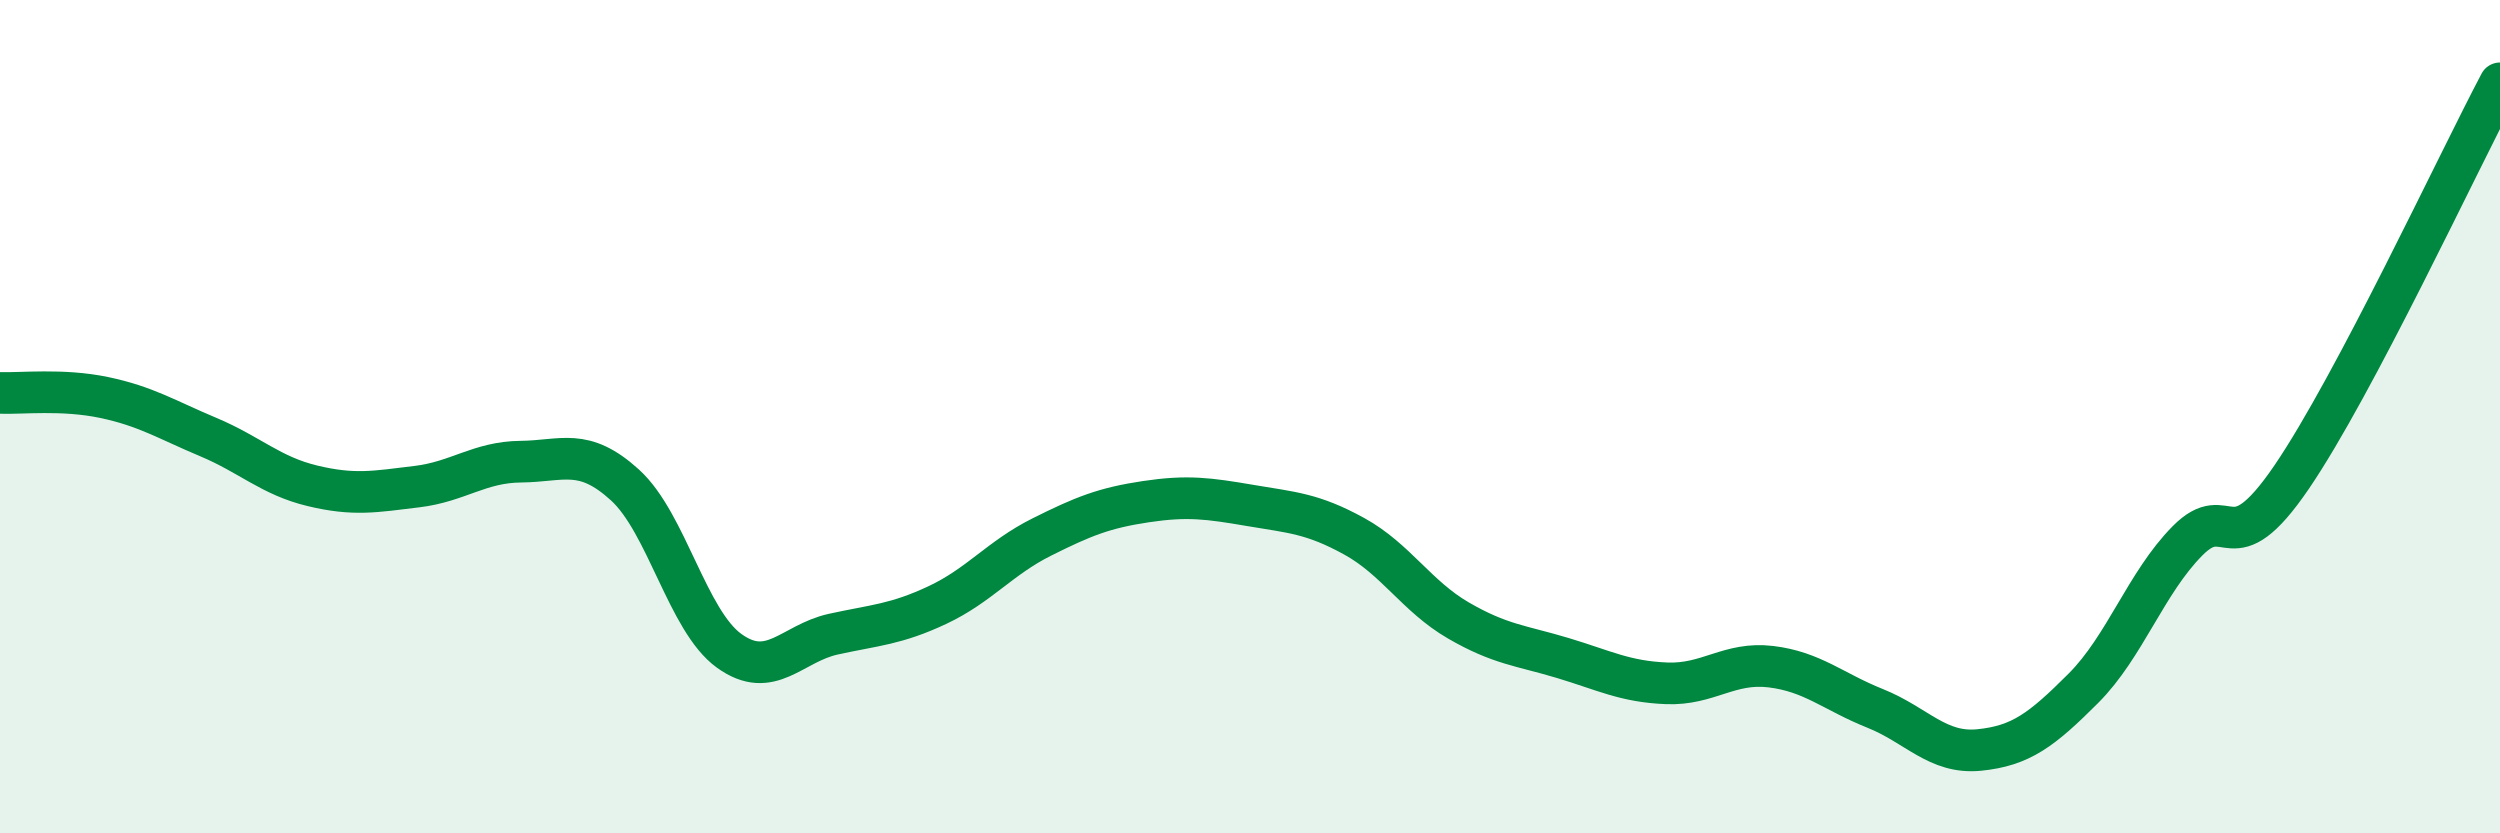 
    <svg width="60" height="20" viewBox="0 0 60 20" xmlns="http://www.w3.org/2000/svg">
      <path
        d="M 0,9.43 C 0.5,9.45 1.5,9.33 2.5,9.54 C 3.5,9.75 4,10.07 5,10.49 C 6,10.91 6.5,11.42 7.5,11.66 C 8.5,11.9 9,11.8 10,11.68 C 11,11.56 11.5,11.09 12.5,11.08 C 13.5,11.07 14,10.73 15,11.64 C 16,12.55 16.5,14.9 17.5,15.62 C 18.5,16.34 19,15.44 20,15.22 C 21,15 21.5,14.99 22.5,14.52 C 23.5,14.05 24,13.39 25,12.89 C 26,12.39 26.5,12.19 27.5,12.04 C 28.5,11.89 29,11.96 30,12.13 C 31,12.3 31.5,12.32 32.5,12.87 C 33.5,13.42 34,14.31 35,14.89 C 36,15.47 36.5,15.49 37.5,15.79 C 38.5,16.09 39,16.36 40,16.4 C 41,16.44 41.5,15.88 42.5,16 C 43.5,16.12 44,16.6 45,17 C 46,17.4 46.5,18.1 47.5,18 C 48.5,17.9 49,17.52 50,16.52 C 51,15.52 51.5,13.99 52.5,12.98 C 53.5,11.97 53.5,13.65 55,11.45 C 56.5,9.25 59,3.89 60,2L60 20L0 20Z"
        fill="#008740"
        opacity="0.1"
        stroke-linecap="round"
        stroke-linejoin="round"
      />
      <path
        d="M 0,9.43 C 0.5,9.45 1.5,9.33 2.5,9.54 C 3.5,9.75 4,10.07 5,10.49 C 6,10.91 6.5,11.42 7.5,11.66 C 8.5,11.9 9,11.8 10,11.68 C 11,11.56 11.5,11.09 12.5,11.08 C 13.5,11.07 14,10.73 15,11.64 C 16,12.55 16.5,14.9 17.5,15.62 C 18.5,16.34 19,15.44 20,15.22 C 21,15 21.5,14.99 22.5,14.52 C 23.5,14.05 24,13.39 25,12.89 C 26,12.39 26.5,12.19 27.5,12.04 C 28.5,11.89 29,11.96 30,12.13 C 31,12.3 31.5,12.32 32.5,12.87 C 33.5,13.42 34,14.31 35,14.89 C 36,15.47 36.5,15.49 37.5,15.79 C 38.5,16.09 39,16.36 40,16.4 C 41,16.44 41.5,15.88 42.5,16 C 43.5,16.12 44,16.6 45,17 C 46,17.4 46.5,18.1 47.5,18 C 48.5,17.9 49,17.52 50,16.52 C 51,15.52 51.5,13.99 52.5,12.98 C 53.5,11.97 53.5,13.65 55,11.45 C 56.5,9.25 59,3.89 60,2"
        stroke="#008740"
        stroke-width="1"
        fill="none"
        stroke-linecap="round"
        stroke-linejoin="round"
      />
    </svg>
  
